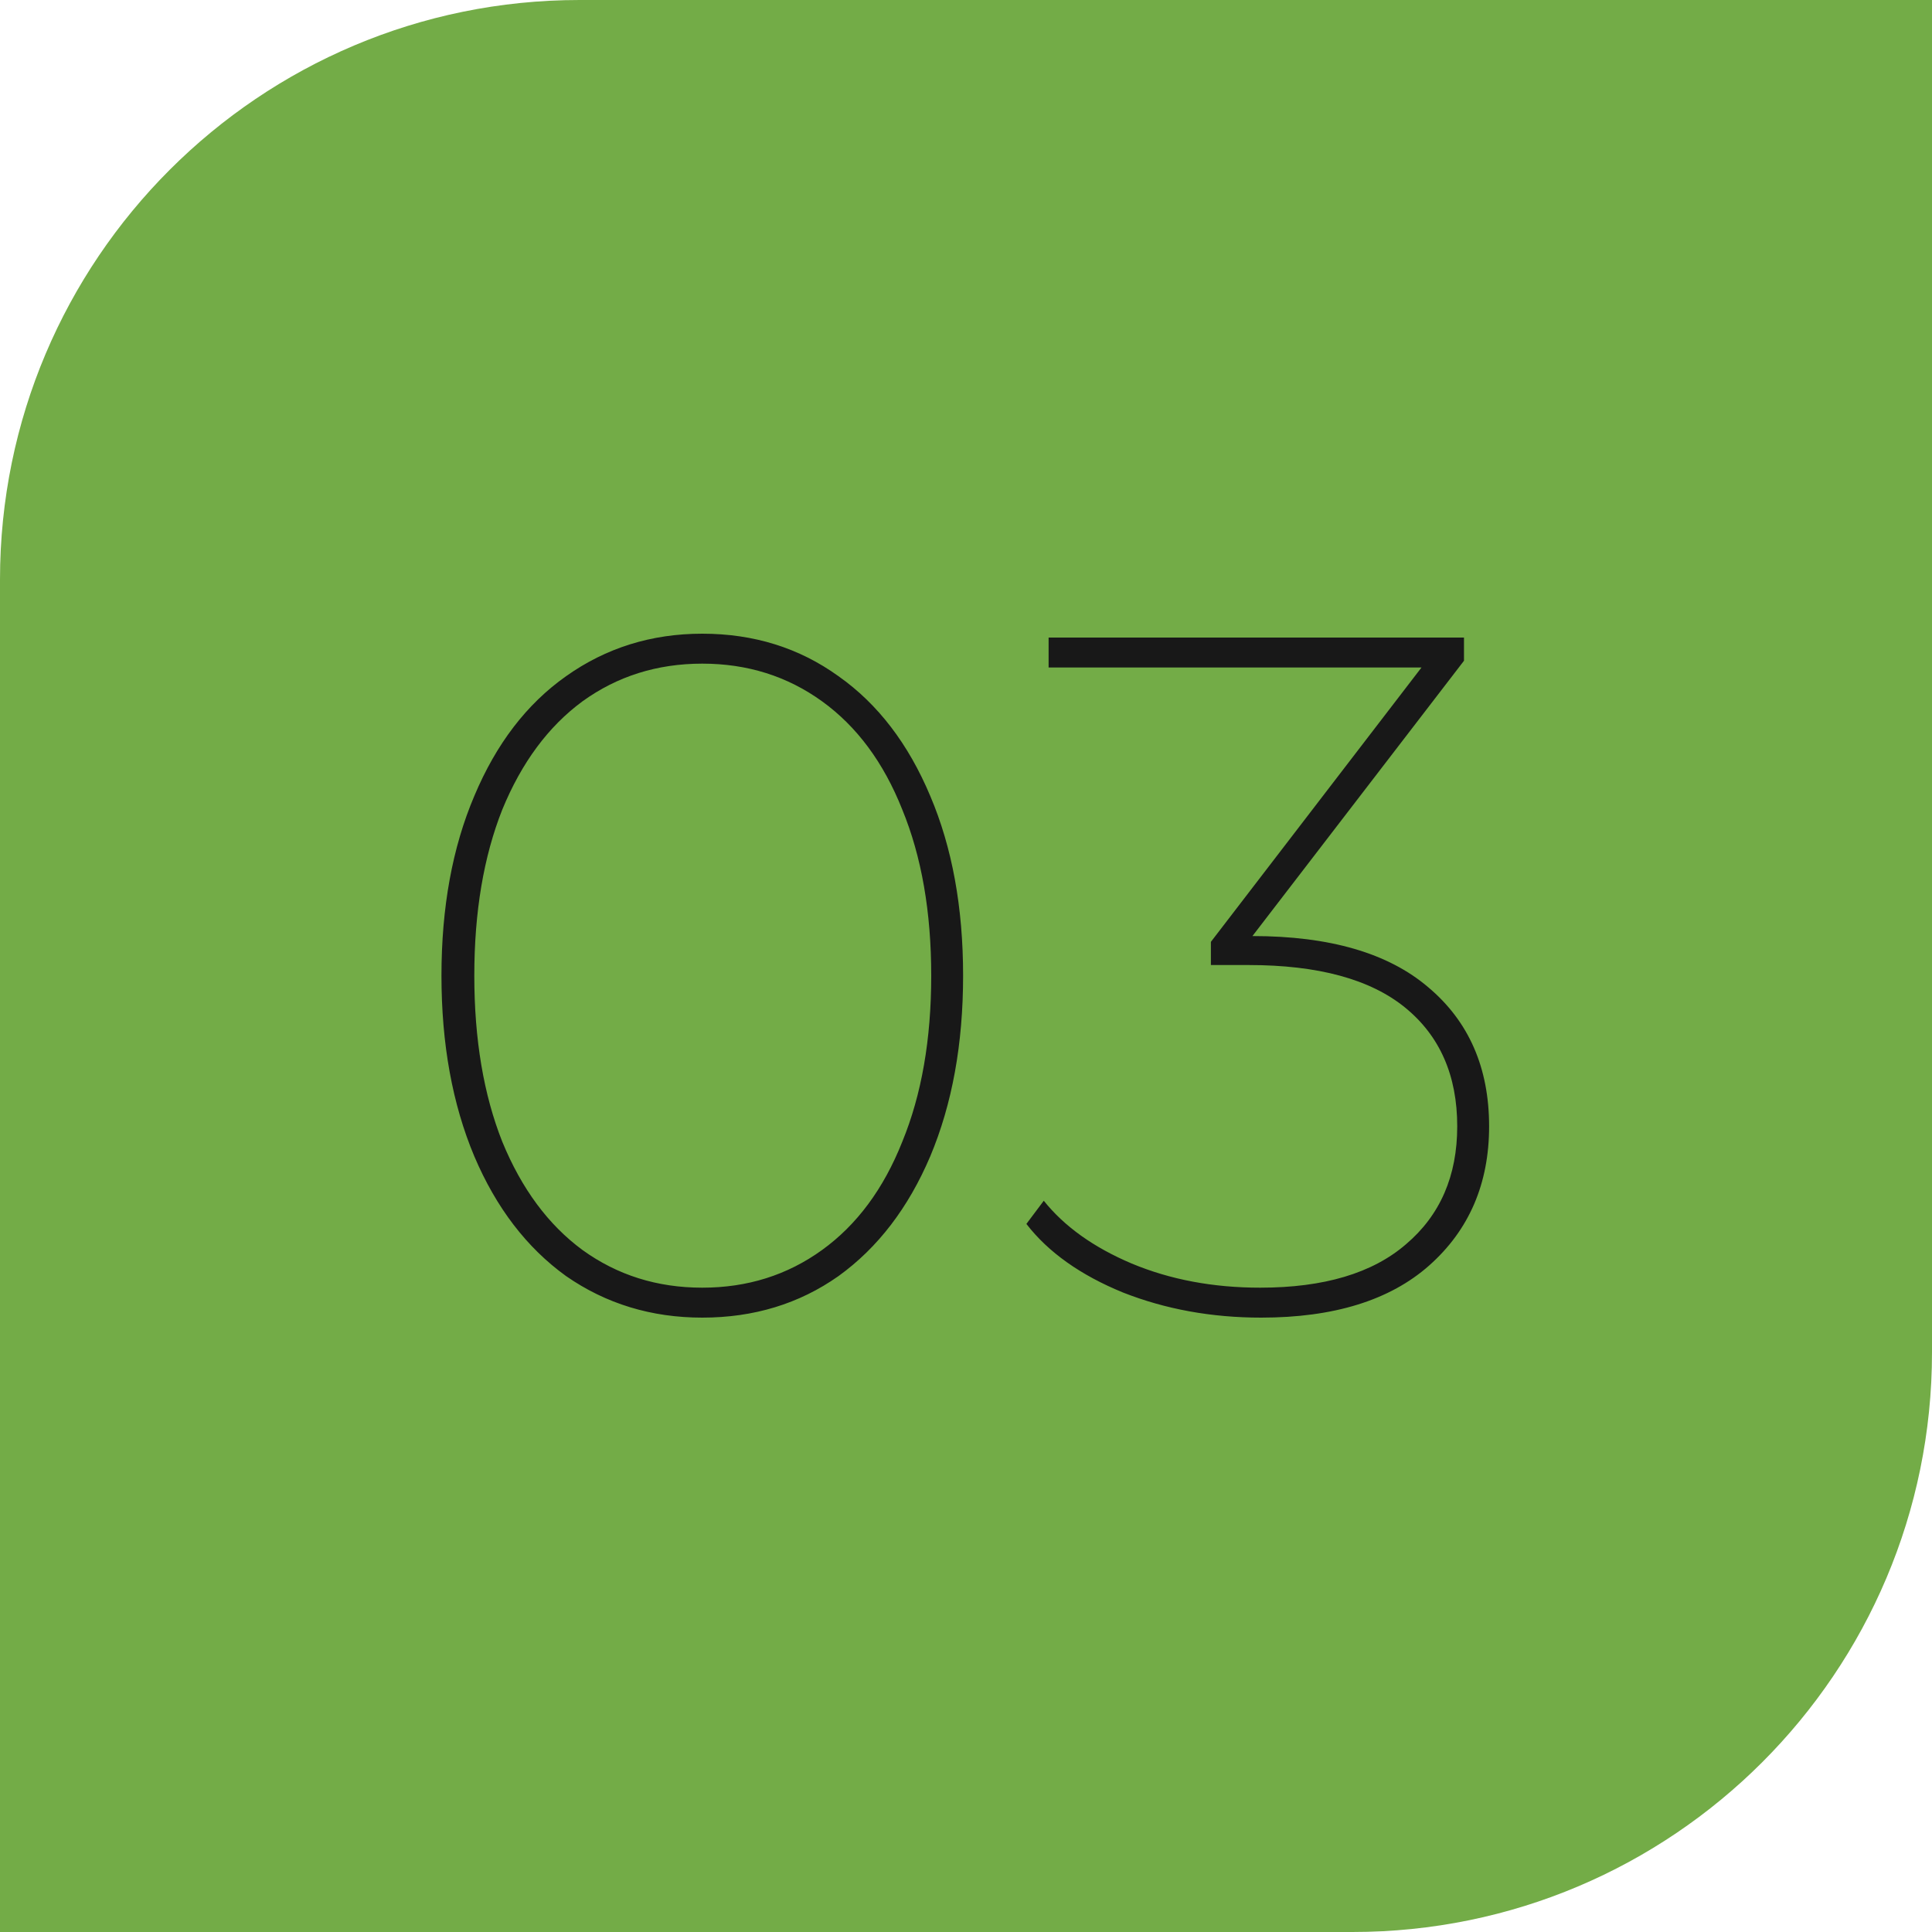 <?xml version="1.0" encoding="UTF-8"?> <svg xmlns="http://www.w3.org/2000/svg" width="50" height="50" viewBox="0 0 50 50" fill="none"> <path d="M0 15C0 6.716 6.716 0 15 0H50V35C50 43.284 43.284 50 35 50H0V15Z" fill="#73AC47"></path> <path d="M18.175 34.1C16.858 34.1 15.683 33.742 14.65 33.025C13.633 32.292 12.842 31.258 12.275 29.925C11.708 28.575 11.425 27.017 11.425 25.25C11.425 23.483 11.708 21.933 12.275 20.6C12.842 19.25 13.633 18.217 14.65 17.5C15.683 16.767 16.858 16.4 18.175 16.4C19.508 16.4 20.683 16.767 21.7 17.5C22.717 18.217 23.508 19.25 24.075 20.6C24.642 21.933 24.925 23.483 24.925 25.25C24.925 27.017 24.642 28.575 24.075 29.925C23.508 31.258 22.717 32.292 21.7 33.025C20.683 33.742 19.508 34.1 18.175 34.1ZM18.175 33.325C19.342 33.325 20.375 33 21.275 32.35C22.175 31.7 22.867 30.767 23.35 29.55C23.85 28.333 24.1 26.9 24.1 25.25C24.1 23.6 23.85 22.167 23.35 20.95C22.867 19.733 22.175 18.8 21.275 18.15C20.375 17.5 19.342 17.175 18.175 17.175C17.008 17.175 15.975 17.5 15.075 18.15C14.192 18.8 13.5 19.733 13 20.95C12.517 22.167 12.275 23.6 12.275 25.25C12.275 26.9 12.517 28.333 13 29.55C13.5 30.767 14.192 31.7 15.075 32.35C15.975 33 17.008 33.325 18.175 33.325ZM32.413 24.225C34.413 24.225 35.929 24.667 36.963 25.55C38.013 26.433 38.538 27.633 38.538 29.15C38.538 30.633 38.021 31.833 36.988 32.75C35.971 33.65 34.521 34.1 32.638 34.1C31.354 34.1 30.163 33.883 29.063 33.45C27.963 33 27.129 32.408 26.563 31.675L27.013 31.075C27.546 31.742 28.304 32.283 29.288 32.7C30.288 33.117 31.396 33.325 32.613 33.325C34.263 33.325 35.521 32.95 36.388 32.2C37.271 31.45 37.713 30.433 37.713 29.15C37.713 27.833 37.263 26.808 36.363 26.075C35.463 25.342 34.113 24.975 32.313 24.975H31.338V24.375L36.788 17.275H27.138V16.5H37.888V17.1L32.413 24.225Z" fill="#181818"></path> </svg> 
